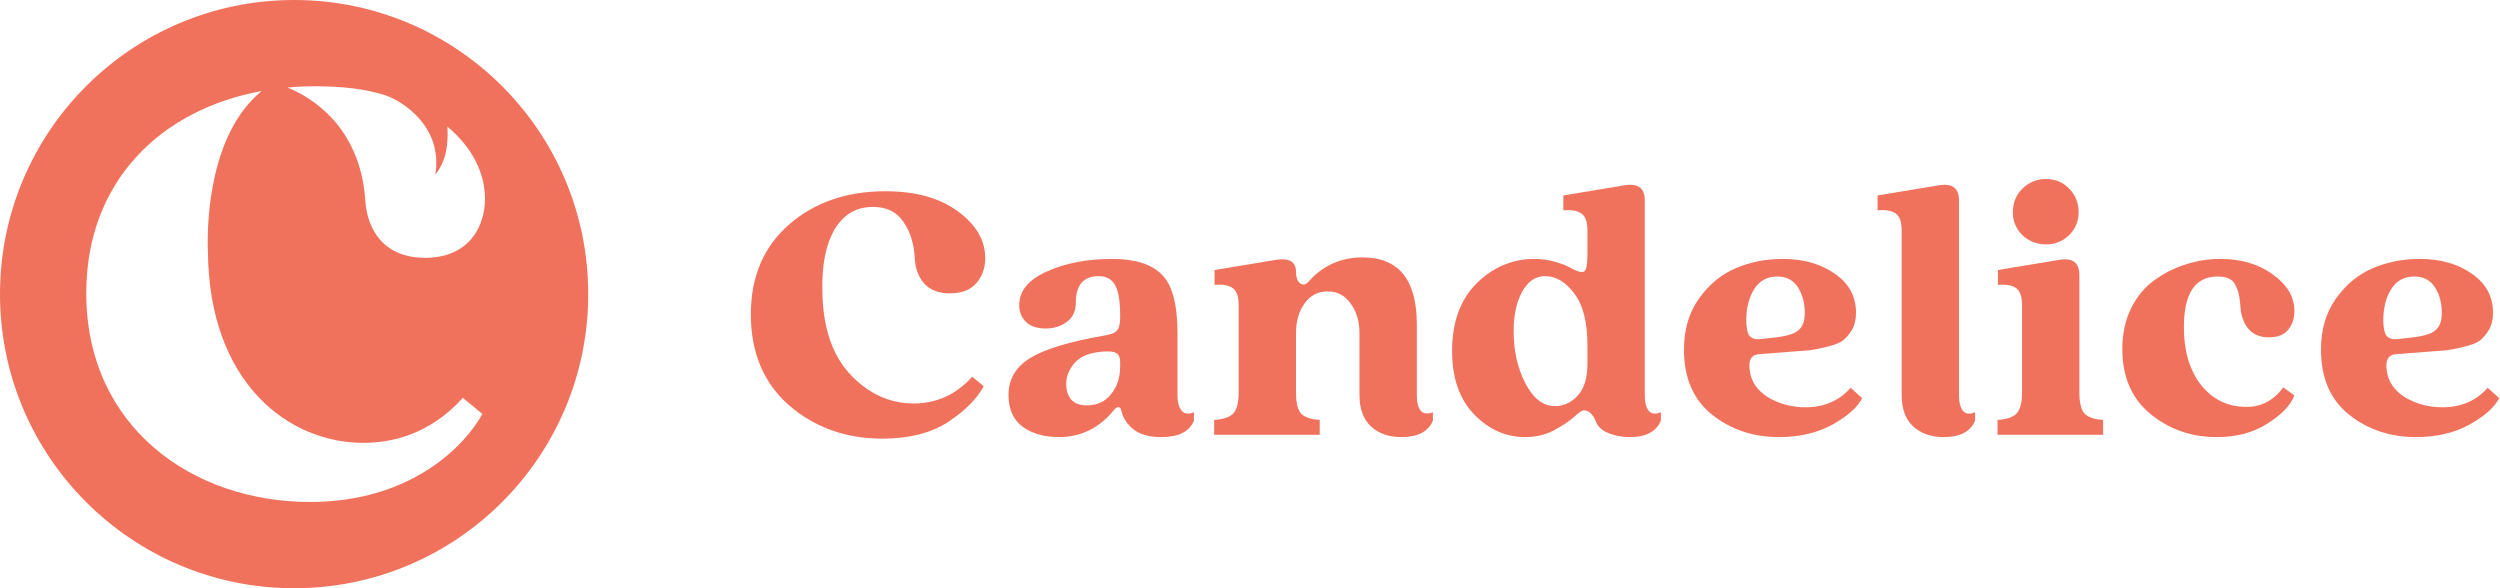 <svg xmlns="http://www.w3.org/2000/svg" width="340" height="80" viewBox="0 0 340 80" fill="none"><path d="M120.004 59.654C115.047 59.654 110.818 58.146 107.316 55.13C103.85 52.079 102.116 47.954 102.116 42.754C102.116 37.623 103.85 33.55 107.316 30.534C110.783 27.518 115.151 26.01 120.42 26.01C124.546 26.01 127.839 26.929 130.3 28.766C132.762 30.569 133.992 32.683 133.992 35.11C133.992 36.427 133.594 37.554 132.796 38.49C131.999 39.426 130.803 39.894 129.208 39.894C127.683 39.894 126.522 39.461 125.724 38.594C124.927 37.693 124.494 36.583 124.424 35.266C124.32 33.186 123.8 31.487 122.864 30.17C121.963 28.818 120.576 28.142 118.704 28.142C116.451 28.142 114.718 29.165 113.504 31.21C112.326 33.221 111.771 35.959 111.84 39.426C111.875 44.383 113.123 48.197 115.584 50.866C118.08 53.535 120.975 54.87 124.268 54.87C127.388 54.87 130.04 53.657 132.224 51.23L133.784 52.53C132.848 54.263 131.219 55.893 128.896 57.418C126.574 58.909 123.61 59.654 120.004 59.654Z" fill="#F0725C"></path><path d="M144.02 59.446C142.044 59.446 140.397 58.978 139.08 58.042C137.797 57.071 137.156 55.633 137.156 53.726C137.156 51.577 138.144 49.895 140.12 48.682C142.13 47.469 145.424 46.463 150 45.666C150.97 45.527 151.594 45.302 151.872 44.99C152.184 44.678 152.34 44.089 152.34 43.222V42.91C152.34 40.969 152.114 39.599 151.664 38.802C151.213 37.97 150.468 37.554 149.428 37.554C147.348 37.554 146.308 38.767 146.308 41.194C146.308 42.338 145.892 43.205 145.06 43.794C144.262 44.383 143.309 44.678 142.2 44.678C141.056 44.678 140.172 44.383 139.548 43.794C138.924 43.17 138.612 42.407 138.612 41.506C138.612 39.565 139.86 38.039 142.356 36.93C144.886 35.786 147.85 35.214 151.248 35.214C154.368 35.214 156.621 35.925 158.008 37.346C159.429 38.733 160.14 41.402 160.14 45.354V53.83C160.14 54.731 160.33 55.407 160.712 55.858C161.093 56.309 161.648 56.378 162.376 56.066V57.21C161.752 58.701 160.278 59.446 157.956 59.446C156.326 59.446 155.061 59.099 154.16 58.406C153.293 57.678 152.756 56.881 152.548 56.014C152.478 55.633 152.357 55.425 152.184 55.39C152.01 55.321 151.785 55.442 151.508 55.754C149.497 58.215 147.001 59.446 144.02 59.446ZM147.816 55.13C149.202 55.13 150.294 54.627 151.092 53.622C151.924 52.617 152.34 51.351 152.34 49.826V49.254C152.34 48.665 152.184 48.266 151.872 48.058C151.594 47.85 151.057 47.763 150.26 47.798C148.353 47.902 147.001 48.405 146.204 49.306C145.406 50.173 145.008 51.143 145.008 52.218C145.008 53.085 145.233 53.795 145.684 54.35C146.169 54.87 146.88 55.13 147.816 55.13Z" fill="#F0725C"></path><path d="M190.609 59.446C188.875 59.446 187.489 58.961 186.449 57.99C185.409 57.019 184.889 55.598 184.889 53.726V45.302C184.889 43.707 184.49 42.373 183.693 41.298C182.93 40.189 181.89 39.634 180.573 39.634C179.221 39.634 178.163 40.189 177.401 41.298C176.638 42.373 176.257 43.707 176.257 45.302V53.362C176.257 54.749 176.482 55.702 176.933 56.222C177.418 56.742 178.267 57.037 179.481 57.106V59.134H165.129V57.106C166.377 57.037 167.243 56.742 167.729 56.222C168.214 55.702 168.457 54.749 168.457 53.362V41.454C168.457 40.31 168.179 39.547 167.625 39.166C167.07 38.785 166.255 38.646 165.181 38.75V36.722L173.657 35.318C175.39 35.075 176.257 35.63 176.257 36.982C176.257 37.537 176.361 37.97 176.569 38.282C176.777 38.559 177.019 38.698 177.297 38.698C177.574 38.663 177.817 38.507 178.025 38.23C179.966 36.081 182.393 35.006 185.305 35.006C190.227 35.006 192.689 38.039 192.689 44.106V53.83C192.689 54.731 192.862 55.407 193.209 55.858C193.59 56.274 194.145 56.343 194.873 56.066V57.21C194.249 58.701 192.827 59.446 190.609 59.446Z" fill="#F0725C"></path><path d="M207.416 59.446C204.781 59.446 202.458 58.406 200.448 56.326C198.472 54.246 197.484 51.386 197.484 47.746C197.484 43.829 198.593 40.761 200.812 38.542C203.065 36.323 205.682 35.214 208.664 35.214C209.669 35.214 210.64 35.353 211.576 35.63C212.512 35.907 213.205 36.185 213.656 36.462C214.141 36.739 214.574 36.913 214.956 36.982C215.337 37.051 215.58 36.913 215.684 36.566C215.822 36.185 215.892 35.474 215.892 34.434V31.314C215.892 30.17 215.614 29.407 215.06 29.026C214.505 28.645 213.69 28.506 212.616 28.61V26.582L221.092 25.178C222.825 24.935 223.692 25.629 223.692 27.258V53.83C223.692 54.731 223.865 55.407 224.212 55.858C224.593 56.309 225.148 56.378 225.876 56.066V57.21C225.252 58.701 223.848 59.446 221.664 59.446C220.658 59.446 219.705 59.273 218.804 58.926C217.902 58.579 217.313 58.042 217.036 57.314C216.62 56.309 216.065 55.806 215.372 55.806C215.164 55.806 214.713 56.118 214.02 56.742C213.361 57.331 212.442 57.938 211.264 58.562C210.12 59.151 208.837 59.446 207.416 59.446ZM211.472 55.234C212.65 55.234 213.673 54.766 214.54 53.83C215.441 52.894 215.892 51.421 215.892 49.41V46.966C215.892 43.846 215.302 41.506 214.124 39.946C212.945 38.351 211.61 37.554 210.12 37.554C208.837 37.554 207.797 38.265 207 39.686C206.237 41.107 205.856 42.893 205.856 45.042C205.856 47.711 206.393 50.086 207.468 52.166C208.542 54.211 209.877 55.234 211.472 55.234Z" fill="#F0725C"></path><path d="M241.967 59.446C238.431 59.446 235.38 58.423 232.815 56.378C230.284 54.333 229.019 51.386 229.019 47.538C229.019 44.834 229.695 42.529 231.047 40.622C232.433 38.681 234.115 37.294 236.091 36.462C238.067 35.63 240.181 35.214 242.435 35.214C245.277 35.214 247.652 35.89 249.559 37.242C251.465 38.559 252.419 40.327 252.419 42.546C252.419 43.447 252.228 44.227 251.847 44.886C251.465 45.51 251.049 45.995 250.599 46.342C250.148 46.654 249.42 46.931 248.415 47.174C247.409 47.417 246.629 47.573 246.075 47.642C245.52 47.677 244.601 47.746 243.319 47.85L239.263 48.162C238.188 48.231 237.755 48.959 237.963 50.346C238.136 51.871 238.968 53.102 240.459 54.038C241.984 54.939 243.683 55.39 245.555 55.39C248.085 55.39 250.131 54.506 251.691 52.738L253.251 54.142C252.661 55.355 251.327 56.551 249.247 57.73C247.167 58.874 244.74 59.446 241.967 59.446ZM239.263 46.134L241.135 45.926C242.868 45.753 244.012 45.423 244.567 44.938C245.156 44.453 245.451 43.673 245.451 42.598C245.451 41.211 245.139 40.033 244.515 39.062C243.891 38.091 242.955 37.606 241.707 37.606C240.32 37.606 239.263 38.195 238.535 39.374C237.841 40.518 237.495 41.905 237.495 43.534C237.495 44.47 237.616 45.146 237.859 45.562C238.136 45.978 238.604 46.169 239.263 46.134Z" fill="#F0725C"></path><path d="M264.346 59.446C262.647 59.446 261.261 58.961 260.186 57.99C259.146 57.019 258.626 55.598 258.626 53.726V31.314C258.626 30.17 258.349 29.407 257.794 29.026C257.239 28.645 256.425 28.506 255.35 28.61V26.582L263.826 25.178C265.559 24.935 266.426 25.629 266.426 27.258V53.83C266.426 54.731 266.599 55.407 266.946 55.858C267.327 56.309 267.882 56.378 268.61 56.066V57.21C267.986 58.701 266.565 59.446 264.346 59.446Z" fill="#F0725C"></path><path d="M278.272 33.238C277.024 33.238 275.949 32.822 275.048 31.99C274.181 31.123 273.748 30.083 273.748 28.87C273.748 27.587 274.181 26.513 275.048 25.646C275.949 24.779 277.024 24.346 278.272 24.346C279.52 24.346 280.56 24.779 281.392 25.646C282.258 26.513 282.692 27.587 282.692 28.87C282.692 30.083 282.258 31.123 281.392 31.99C280.525 32.822 279.485 33.238 278.272 33.238ZM271.668 59.134V57.106C272.916 57.037 273.782 56.742 274.268 56.222C274.753 55.702 274.996 54.749 274.996 53.362V41.454C274.996 40.31 274.718 39.547 274.164 39.166C273.609 38.785 272.794 38.646 271.72 38.75V36.722L280.196 35.318C281.929 35.075 282.796 35.769 282.796 37.398V53.362C282.796 54.749 283.021 55.702 283.472 56.222C283.957 56.742 284.806 57.037 286.02 57.106V59.134H271.668Z" fill="#F0725C"></path><path d="M301.48 59.446C298.048 59.446 295.049 58.406 292.484 56.326C289.919 54.211 288.636 51.265 288.636 47.486C288.636 45.441 289.017 43.621 289.78 42.026C290.577 40.397 291.617 39.114 292.9 38.178C294.217 37.207 295.639 36.479 297.164 35.994C298.724 35.474 300.319 35.214 301.948 35.214C304.825 35.214 307.217 35.925 309.124 37.346C311.065 38.733 312.036 40.379 312.036 42.286C312.036 43.291 311.759 44.141 311.204 44.834C310.649 45.527 309.765 45.874 308.552 45.874C306.472 45.874 305.207 44.695 304.756 42.338C304.756 42.234 304.721 41.853 304.652 41.194C304.583 40.535 304.513 40.085 304.444 39.842C304.375 39.565 304.236 39.218 304.028 38.802C303.82 38.351 303.508 38.039 303.092 37.866C302.711 37.693 302.208 37.606 301.584 37.606C298.533 37.606 297.008 39.911 297.008 44.522C297.008 47.746 297.788 50.363 299.348 52.374C300.943 54.35 303.005 55.338 305.536 55.338C307.547 55.338 309.211 54.454 310.528 52.686L312.036 53.778C311.516 55.13 310.285 56.413 308.344 57.626C306.437 58.839 304.149 59.446 301.48 59.446Z" fill="#F0725C"></path><path d="M328.6 59.446C325.064 59.446 322.013 58.423 319.448 56.378C316.917 54.333 315.652 51.386 315.652 47.538C315.652 44.834 316.328 42.529 317.68 40.622C319.066 38.681 320.748 37.294 322.724 36.462C324.7 35.63 326.814 35.214 329.068 35.214C331.91 35.214 334.285 35.89 336.192 37.242C338.098 38.559 339.052 40.327 339.052 42.546C339.052 43.447 338.861 44.227 338.48 44.886C338.098 45.51 337.682 45.995 337.232 46.342C336.781 46.654 336.053 46.931 335.048 47.174C334.042 47.417 333.262 47.573 332.708 47.642C332.153 47.677 331.234 47.746 329.952 47.85L325.896 48.162C324.821 48.231 324.388 48.959 324.596 50.346C324.769 51.871 325.601 53.102 327.092 54.038C328.617 54.939 330.316 55.39 332.188 55.39C334.718 55.39 336.764 54.506 338.324 52.738L339.884 54.142C339.294 55.355 337.96 56.551 335.88 57.73C333.8 58.874 331.373 59.446 328.6 59.446ZM325.896 46.134L327.768 45.926C329.501 45.753 330.645 45.423 331.2 44.938C331.789 44.453 332.084 43.673 332.084 42.598C332.084 41.211 331.772 40.033 331.148 39.062C330.524 38.091 329.588 37.606 328.34 37.606C326.953 37.606 325.896 38.195 325.168 39.374C324.474 40.518 324.128 41.905 324.128 43.534C324.128 44.47 324.249 45.146 324.492 45.562C324.769 45.978 325.237 46.169 325.896 46.134Z" fill="#F0725C"></path><path fill-rule="evenodd" clip-rule="evenodd" d="M80 40C80 62.091 62.091 80 40 80C17.909 80 0 62.091 0 40C0 17.909 17.909 0 40 0C62.091 0 80 17.909 80 40ZM42.163 68.267C26.152 68.267 11.733 58.044 11.733 39.869C11.733 24.699 21.826 14.898 35.594 12.378C28.61 18.057 28.096 29.875 28.275 34.277C28.452 52.102 39.244 60.228 49.417 60.228C53.133 60.228 58.352 59.179 62.952 54.111L65.605 56.296C63.305 60.49 56.052 68.267 42.163 68.267ZM57.821 35.063C63.659 35.063 65.959 30.956 65.959 27.024C65.959 23.522 64.194 20.001 60.845 17.222C61.067 20.8 60.083 22.709 59.2 23.733C60.267 17.222 54.73 13.757 52.484 12.988C49.886 12.098 46.467 11.733 42.871 11.733C41.589 11.733 40.326 11.79 39.086 11.903C42.287 13.171 49.016 17.194 49.683 27.287C49.948 31.306 52.248 35.063 57.821 35.063Z" fill="#F0725C"></path></svg>